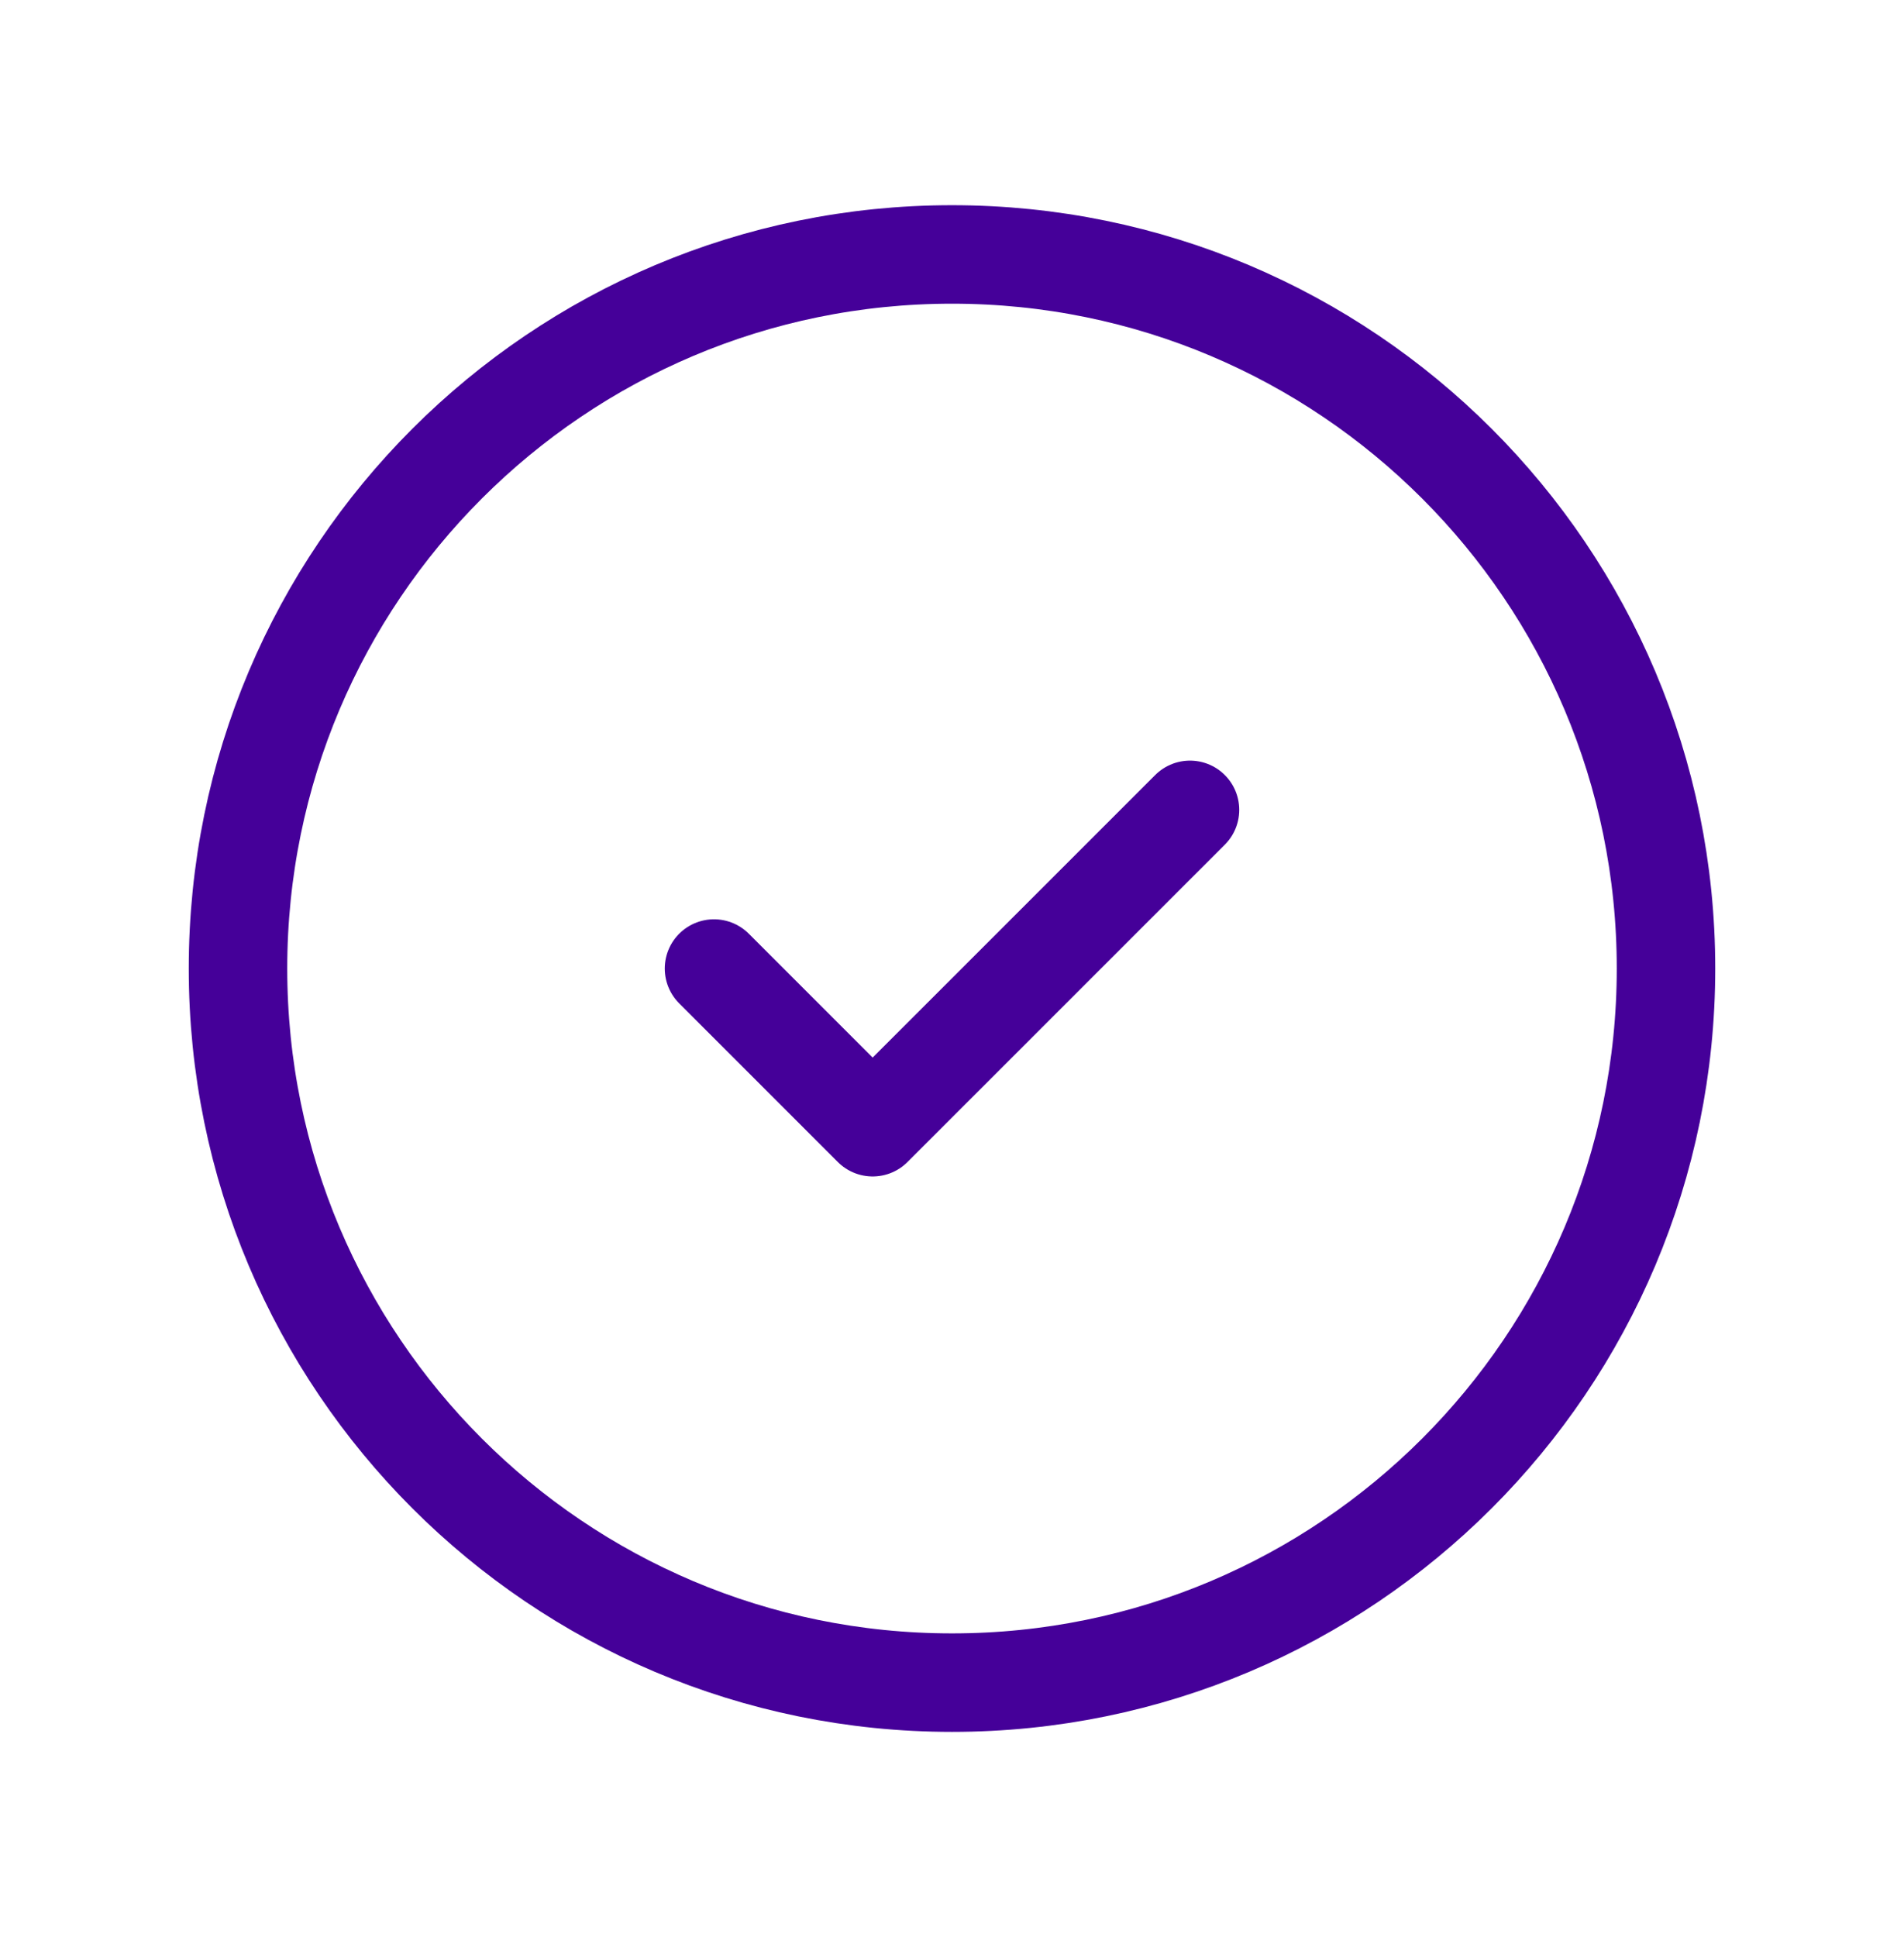 <svg width="58" height="59" viewBox="0 0 58 59" fill="none" xmlns="http://www.w3.org/2000/svg">
<g id="Warning / Circle_Check">
<path id="Vector" d="M36.25 24.667L26.583 34.333L21.75 29.5M29 51.25C16.988 51.25 7.25 41.512 7.25 29.5C7.25 17.488 16.988 7.75 29 7.75C41.012 7.75 50.75 17.488 50.75 29.5C50.75 41.512 41.012 51.25 29 51.25Z" stroke="#450099" stroke-width="3" stroke-linecap="round" stroke-linejoin="round"/>
</g>
</svg>

